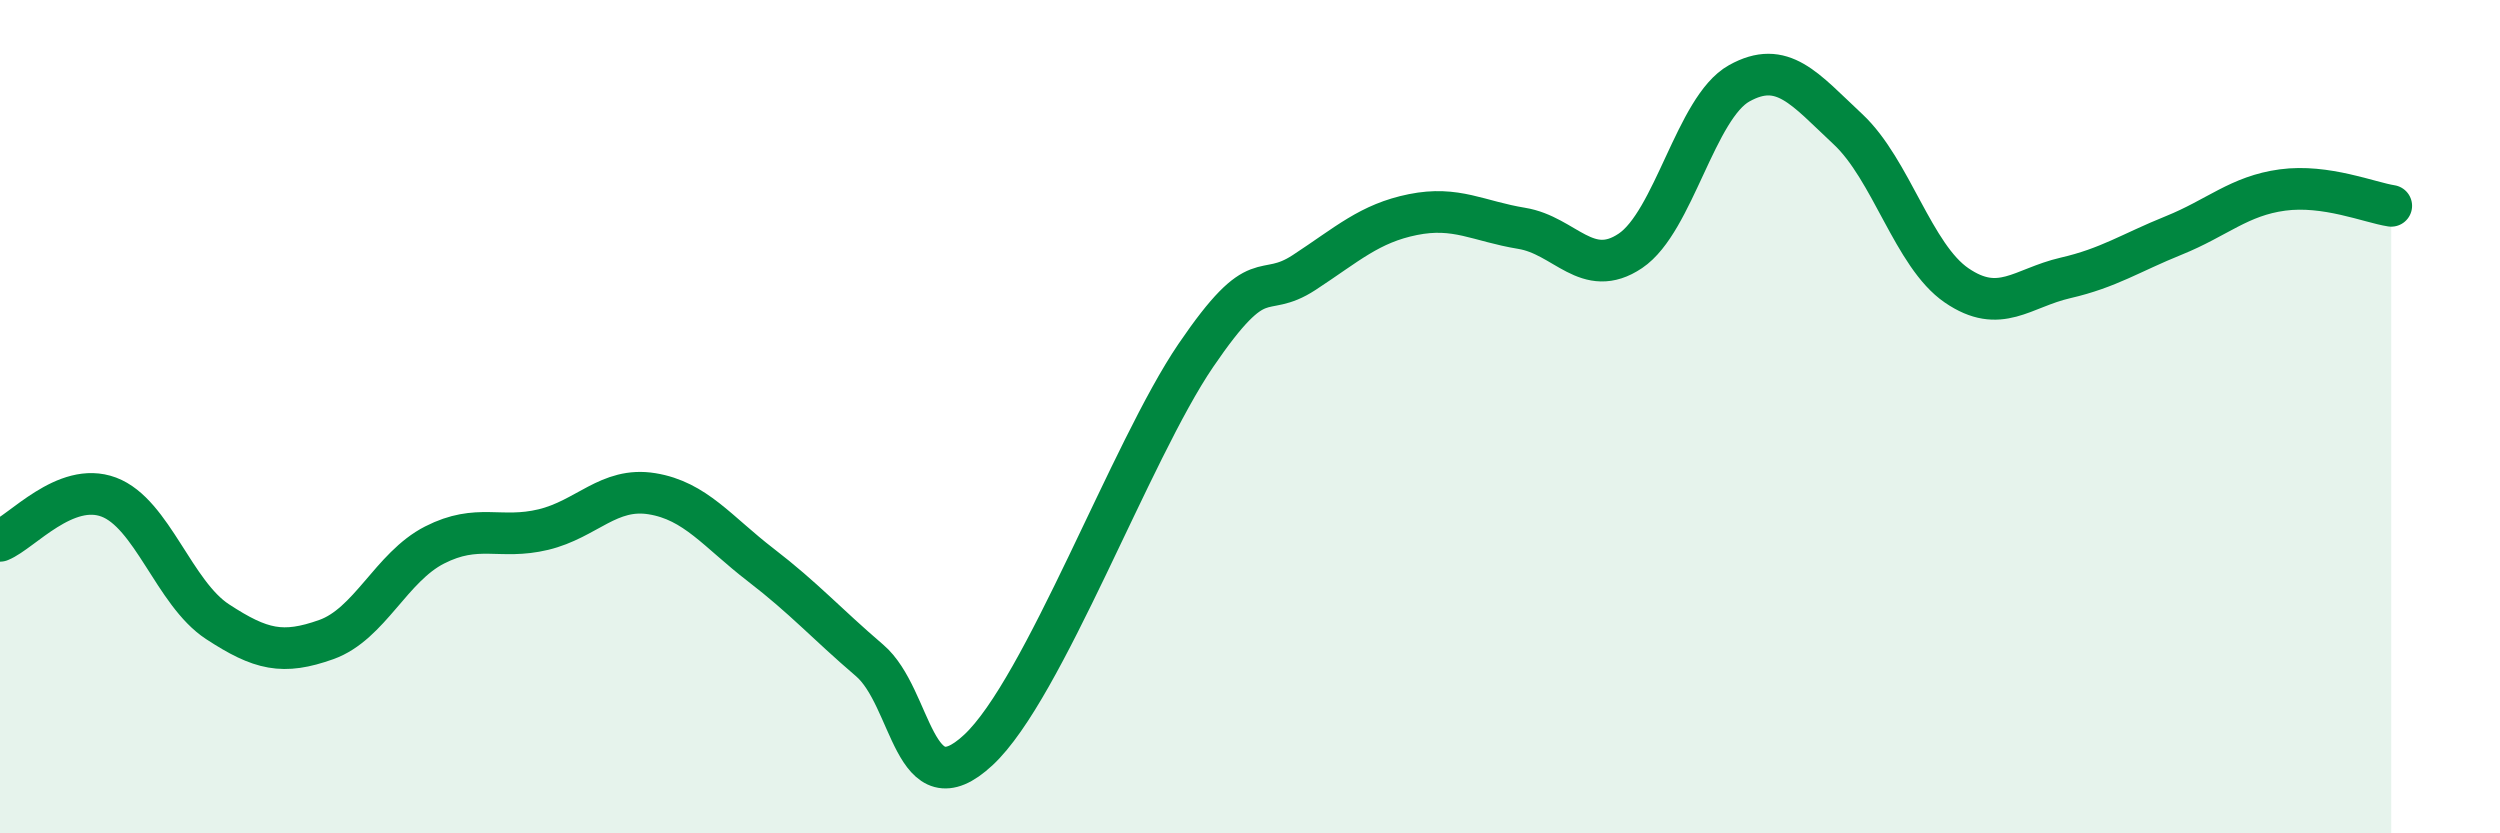 
    <svg width="60" height="20" viewBox="0 0 60 20" xmlns="http://www.w3.org/2000/svg">
      <path
        d="M 0,12.98 C 0.52,12.77 1.57,11.54 2.61,11.93 C 3.65,12.32 4.18,14.24 5.22,14.92 C 6.26,15.6 6.79,15.72 7.83,15.35 C 8.87,14.98 9.39,13.61 10.43,13.08 C 11.47,12.55 12,12.96 13.04,12.71 C 14.08,12.46 14.61,11.68 15.65,11.85 C 16.69,12.02 17.22,12.76 18.26,13.56 C 19.3,14.36 19.83,14.96 20.87,15.85 C 21.91,16.74 21.91,19.46 23.48,18 C 25.05,16.54 27.14,10.82 28.7,8.53 C 30.26,6.24 30.26,7.22 31.3,6.54 C 32.34,5.86 32.87,5.36 33.91,5.15 C 34.95,4.94 35.48,5.31 36.52,5.48 C 37.56,5.65 38.09,6.72 39.13,6.02 C 40.17,5.32 40.7,2.58 41.74,2 C 42.78,1.42 43.31,2.13 44.35,3.1 C 45.39,4.07 45.92,6.14 46.96,6.85 C 48,7.56 48.53,6.91 49.57,6.67 C 50.61,6.43 51.13,6.07 52.17,5.65 C 53.21,5.23 53.74,4.7 54.78,4.56 C 55.82,4.42 56.87,4.86 57.39,4.94L57.39 20L0 20Z"
        fill="#008740"
        opacity="0.1"
        stroke-linecap="round"
        stroke-linejoin="round"
      />
      <path
        d="M 0,12.98 C 0.52,12.77 1.57,11.54 2.61,11.93 C 3.65,12.32 4.18,14.24 5.22,14.92 C 6.26,15.6 6.79,15.72 7.83,15.35 C 8.87,14.98 9.39,13.61 10.43,13.08 C 11.47,12.55 12,12.96 13.04,12.71 C 14.08,12.46 14.61,11.68 15.65,11.85 C 16.69,12.02 17.22,12.76 18.26,13.56 C 19.3,14.36 19.83,14.96 20.87,15.85 C 21.91,16.74 21.91,19.46 23.48,18 C 25.05,16.54 27.14,10.82 28.7,8.53 C 30.26,6.24 30.26,7.22 31.3,6.54 C 32.34,5.86 32.87,5.36 33.91,5.15 C 34.95,4.94 35.48,5.31 36.52,5.48 C 37.56,5.65 38.09,6.72 39.13,6.02 C 40.17,5.32 40.7,2.58 41.74,2 C 42.78,1.42 43.31,2.13 44.35,3.1 C 45.39,4.07 45.92,6.14 46.96,6.85 C 48,7.56 48.53,6.91 49.57,6.67 C 50.61,6.43 51.13,6.07 52.17,5.65 C 53.21,5.23 53.74,4.7 54.78,4.56 C 55.82,4.42 56.87,4.86 57.39,4.94"
        stroke="#008740"
        stroke-width="1"
        fill="none"
        stroke-linecap="round"
        stroke-linejoin="round"
      />
    </svg>
  